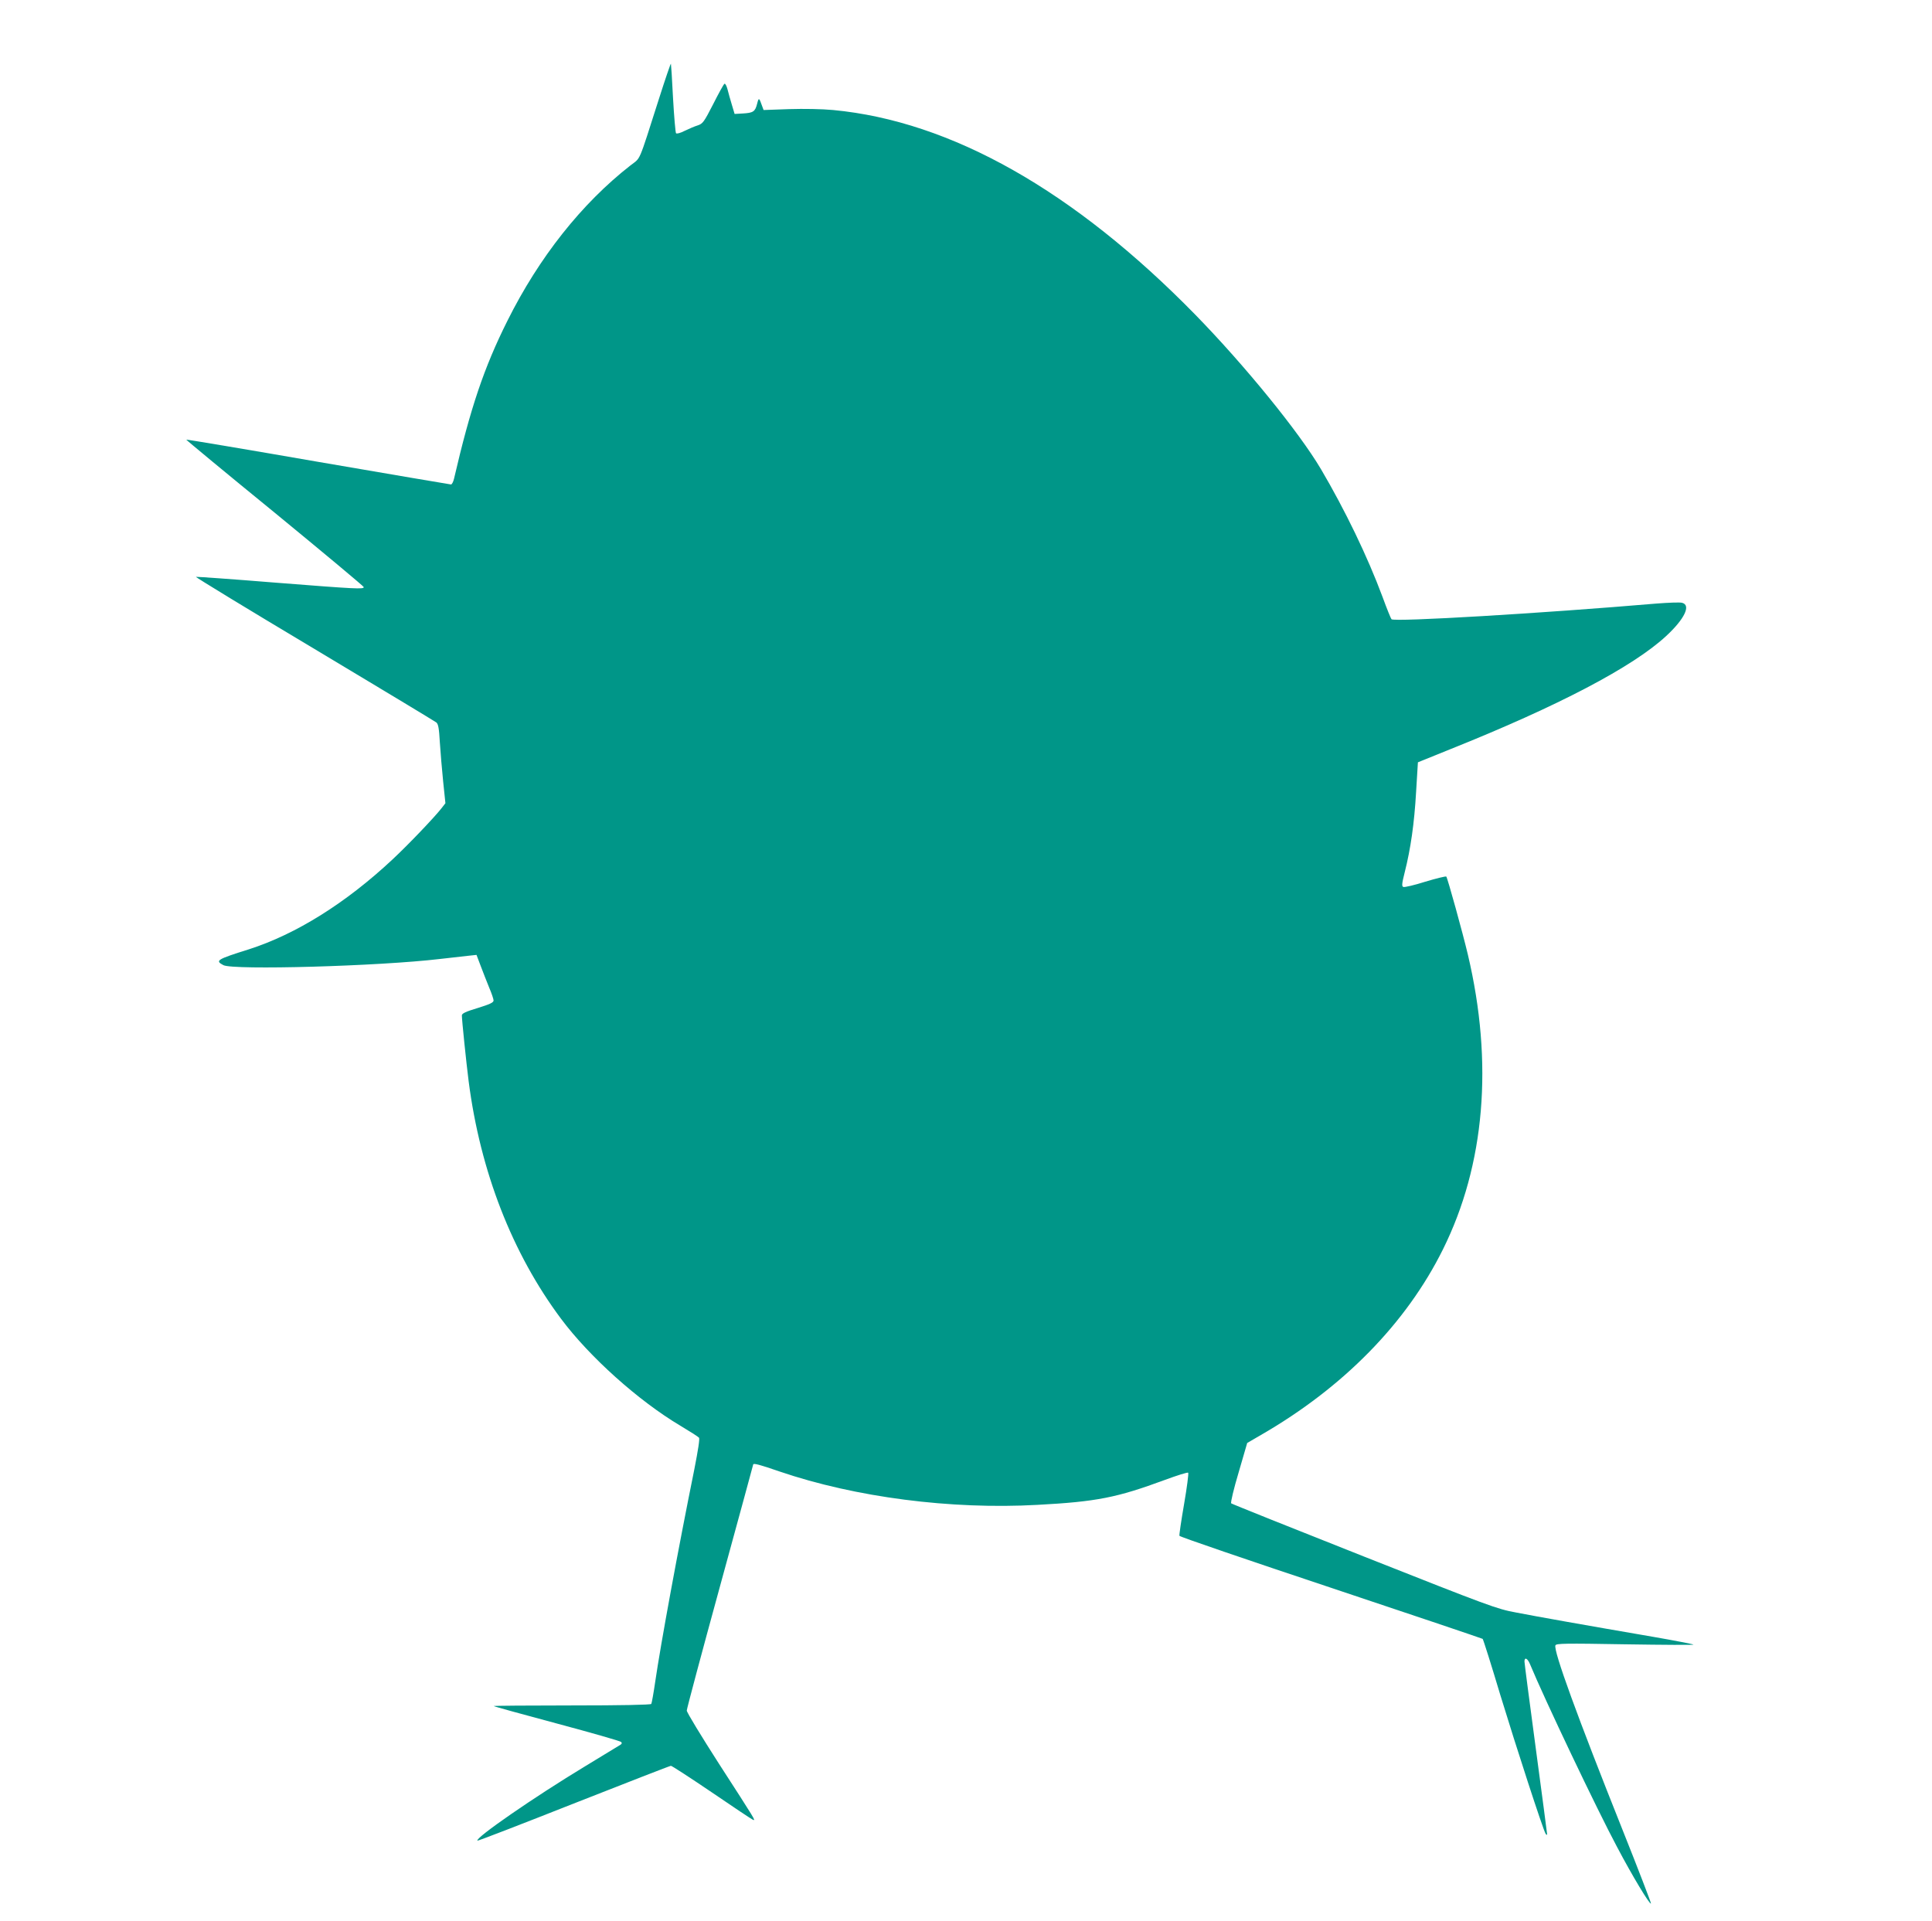 <?xml version="1.0" standalone="no"?>
<!DOCTYPE svg PUBLIC "-//W3C//DTD SVG 20010904//EN"
 "http://www.w3.org/TR/2001/REC-SVG-20010904/DTD/svg10.dtd">
<svg version="1.0" xmlns="http://www.w3.org/2000/svg"
 width="1280pt" height="1273pt" viewBox="0 0 1280 1273"
 preserveAspectRatio="xMidYMid meet">
<g transform="translate(0,1273) scale(0.1,-0.1)"
fill="#009688" stroke="none">
<path d="M4365 12073 c-139 -435 -118 -384 -188 -439 -324 -253 -606 -610
-815 -1029 -156 -312 -245 -578 -354 -1047 -5 -21 -14 -38 -20 -38 -6 0 -402
68 -881 150 -478 83 -871 149 -873 147 -2 -1 262 -220 587 -485 324 -266 589
-487 589 -492 0 -15 -45 -13 -592 30 -281 23 -515 39 -520 38 -4 -2 348 -217
784 -477 436 -261 800 -481 809 -488 13 -11 18 -41 23 -131 4 -64 14 -181 22
-260 l15 -144 -24 -31 c-48 -62 -223 -245 -327 -342 -309 -289 -639 -495 -951
-595 -213 -67 -226 -75 -169 -105 66 -34 1030 -7 1435 41 72 8 155 18 186 21
l56 6 28 -74 c15 -41 41 -105 56 -143 16 -37 29 -76 29 -85 0 -14 -25 -25
-105 -50 -80 -24 -105 -36 -105 -49 0 -30 29 -312 45 -437 77 -596 288 -1139
612 -1573 188 -252 512 -543 791 -709 62 -37 117 -72 123 -79 6 -7 -6 -82 -31
-210 -108 -533 -223 -1160 -259 -1407 -11 -76 -23 -142 -26 -147 -4 -6 -199
-10 -527 -10 -287 0 -519 -2 -517 -4 2 -3 191 -55 419 -116 228 -61 420 -116
425 -122 7 -7 5 -13 -5 -19 -8 -5 -112 -68 -230 -140 -344 -208 -734 -478
-717 -495 2 -3 289 108 638 246 348 137 638 250 644 250 6 0 128 -79 271 -176
142 -97 265 -179 273 -182 19 -7 19 -7 -224 369 -118 184 -215 343 -215 355 0
11 99 382 220 823 121 442 220 805 220 807 0 11 42 0 175 -46 502 -171 1134
-253 1709 -221 392 21 526 48 843 165 81 30 151 52 155 48 4 -4 -8 -97 -27
-207 -19 -110 -33 -205 -31 -211 3 -7 454 -161 1003 -344 549 -183 1001 -336
1006 -339 4 -4 57 -171 117 -372 106 -347 281 -886 300 -919 5 -8 10 -10 10
-3 0 6 -34 262 -75 568 -41 306 -75 565 -75 576 0 31 20 22 36 -16 97 -234
443 -961 577 -1212 102 -194 220 -389 225 -375 1 5 -83 224 -188 487 -299 749
-459 1188 -445 1223 5 13 63 14 463 7 251 -4 455 -5 452 -2 -3 3 -125 27 -270
52 -448 77 -769 134 -907 161 -126 23 -176 42 -1005 370 -480 190 -877 349
-881 353 -5 5 17 97 49 204 l57 196 91 53 c545 314 963 740 1206 1230 278 560
335 1234 165 1953 -33 140 -135 509 -143 517 -4 3 -66 -12 -139 -34 -72 -23
-138 -38 -145 -35 -12 4 -11 20 9 99 39 154 63 322 75 530 l12 197 215 87
c717 287 1210 546 1430 750 122 113 166 205 105 220 -15 4 -90 1 -168 -5 -765
-65 -1739 -123 -1757 -104 -4 4 -31 70 -59 147 -100 269 -249 577 -408 847
-146 247 -505 688 -832 1023 -804 822 -1618 1283 -2400 1357 -76 7 -191 9
-293 6 l-168 -6 -10 27 c-20 57 -22 57 -33 14 -13 -52 -26 -60 -96 -64 l-53
-3 -18 60 c-10 33 -23 79 -29 103 -6 23 -15 40 -20 37 -6 -3 -39 -64 -75 -135
-61 -119 -69 -130 -103 -141 -20 -6 -59 -23 -86 -36 -27 -14 -52 -21 -57 -16
-4 4 -13 109 -20 233 -6 124 -13 227 -14 228 -2 2 -38 -103 -80 -235z"/>
</g>
</svg>
